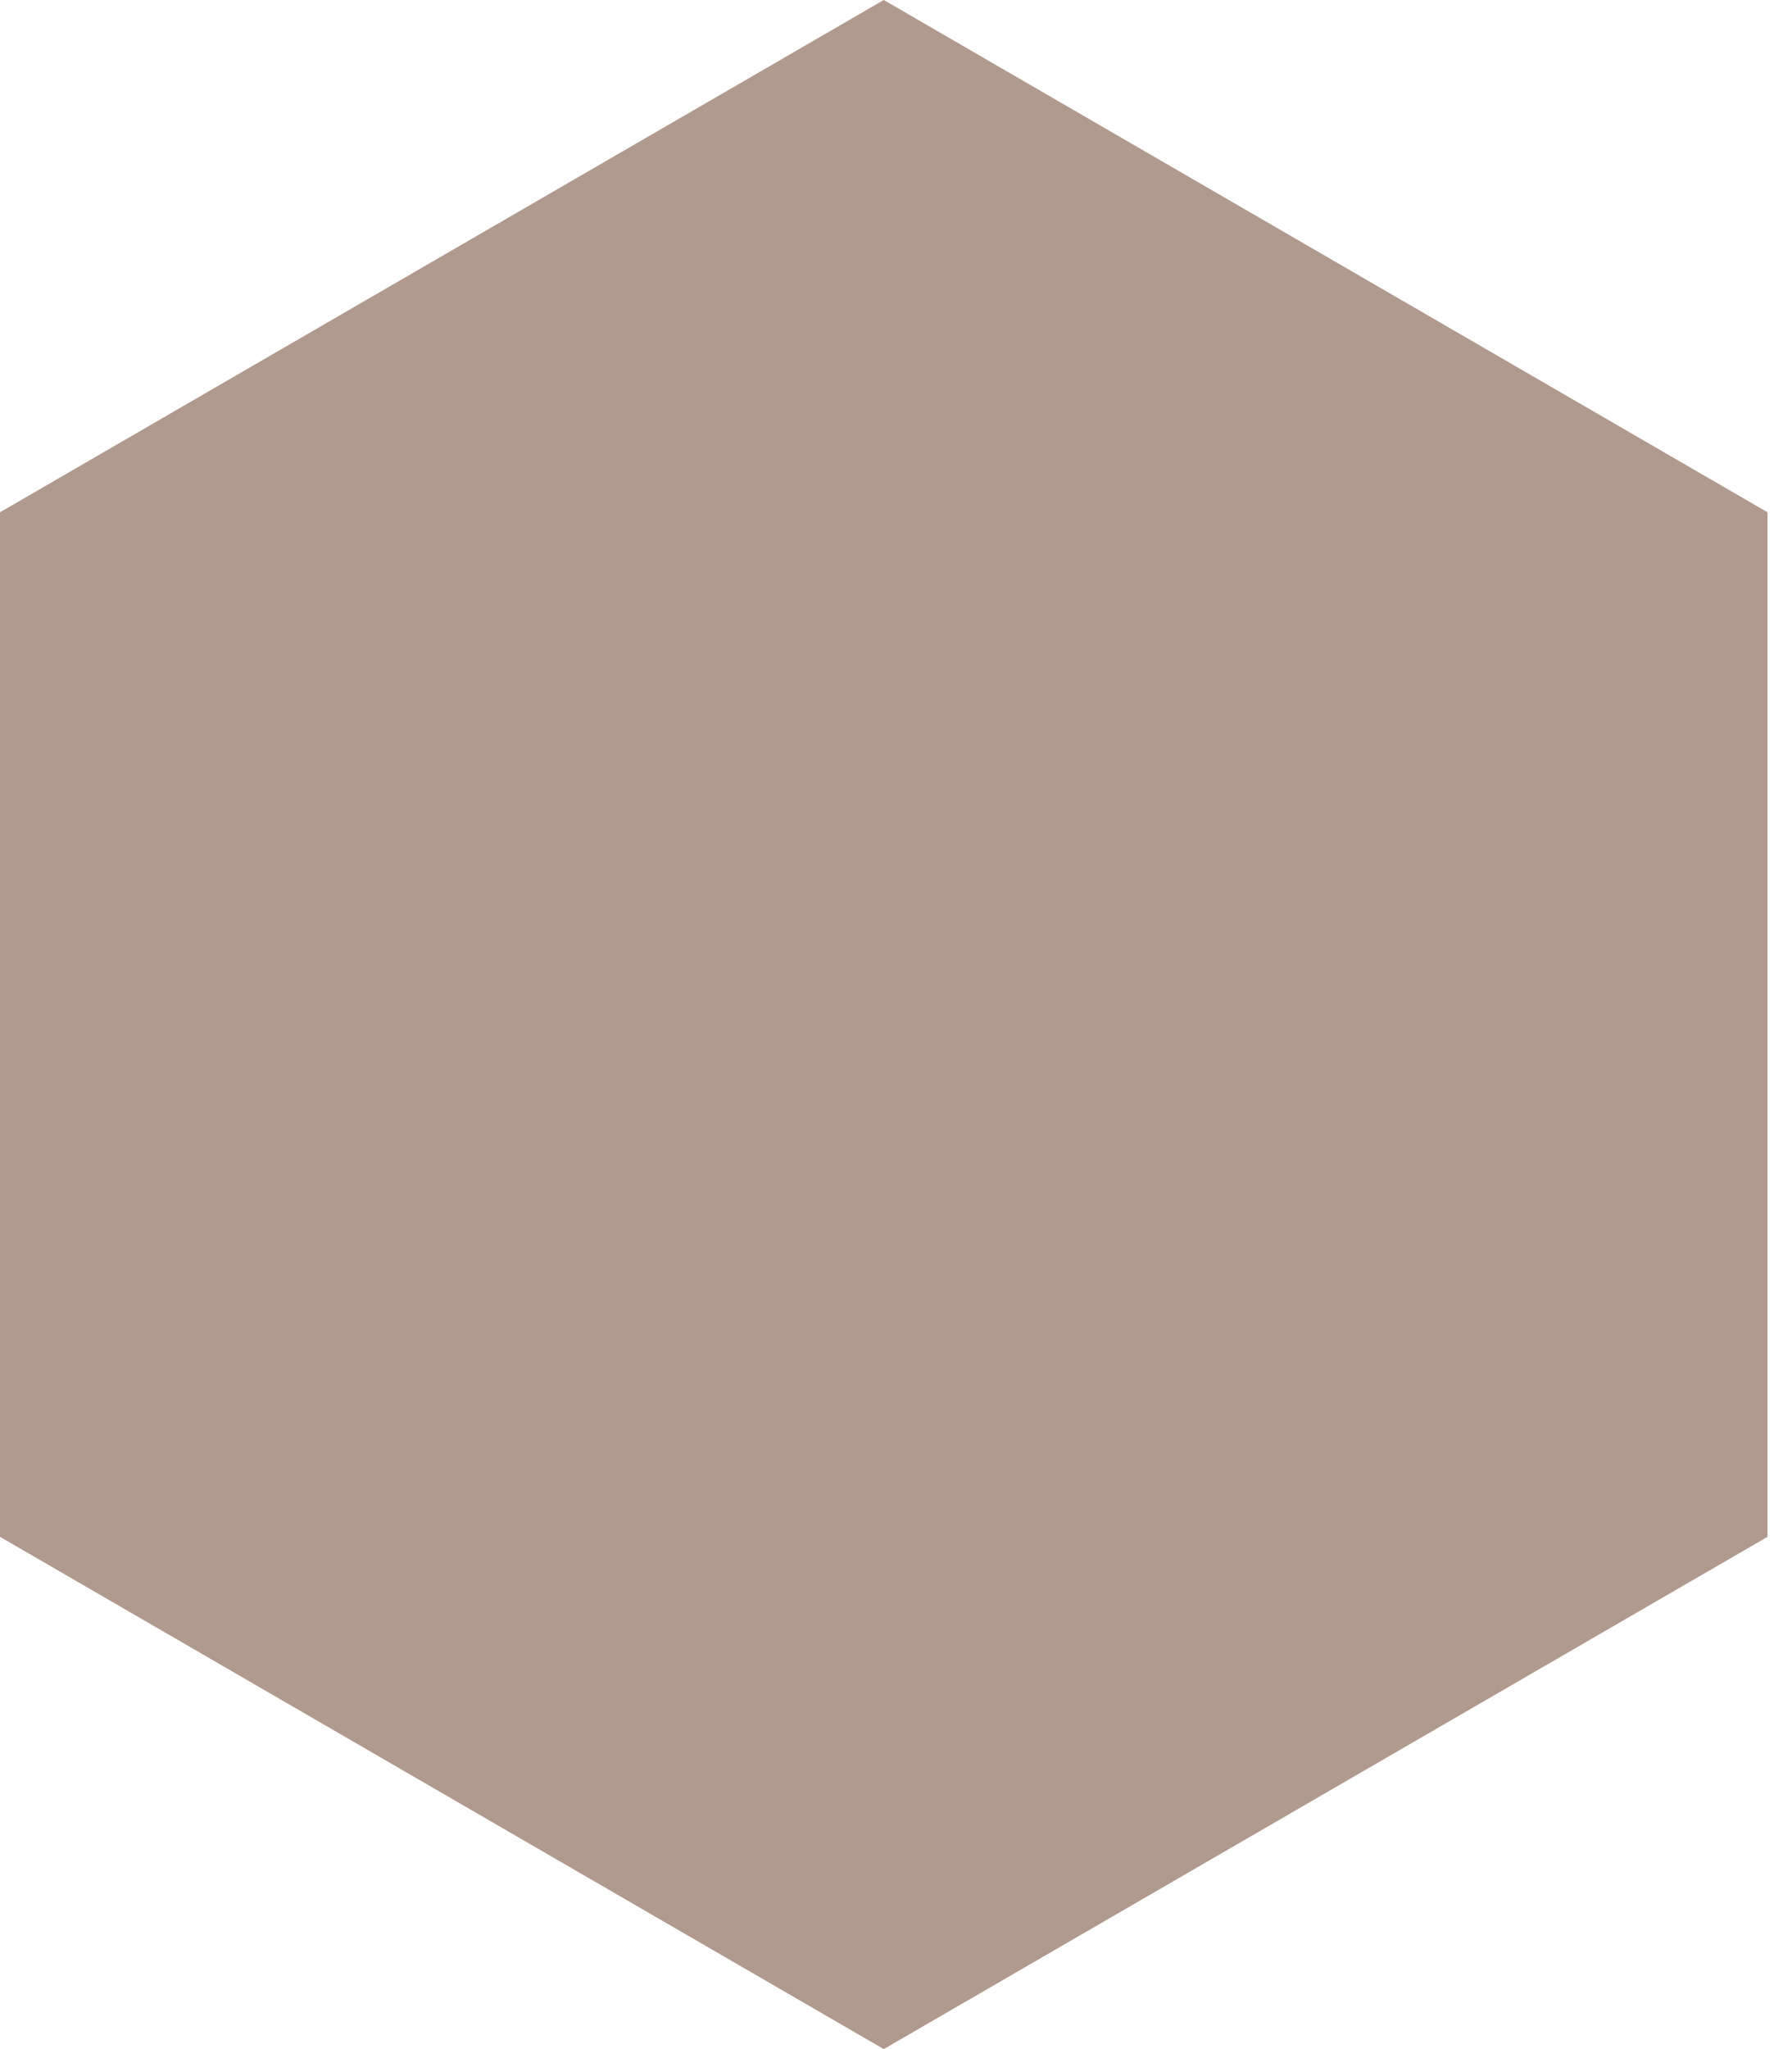 <?xml version="1.0" encoding="UTF-8"?> <svg xmlns="http://www.w3.org/2000/svg" width="70" height="80" viewBox="0 0 70 80" fill="none"> <path d="M34.522 0L69.044 20V60L34.522 80L0 60V20L34.522 0Z" fill="#B0998F"></path> </svg> 